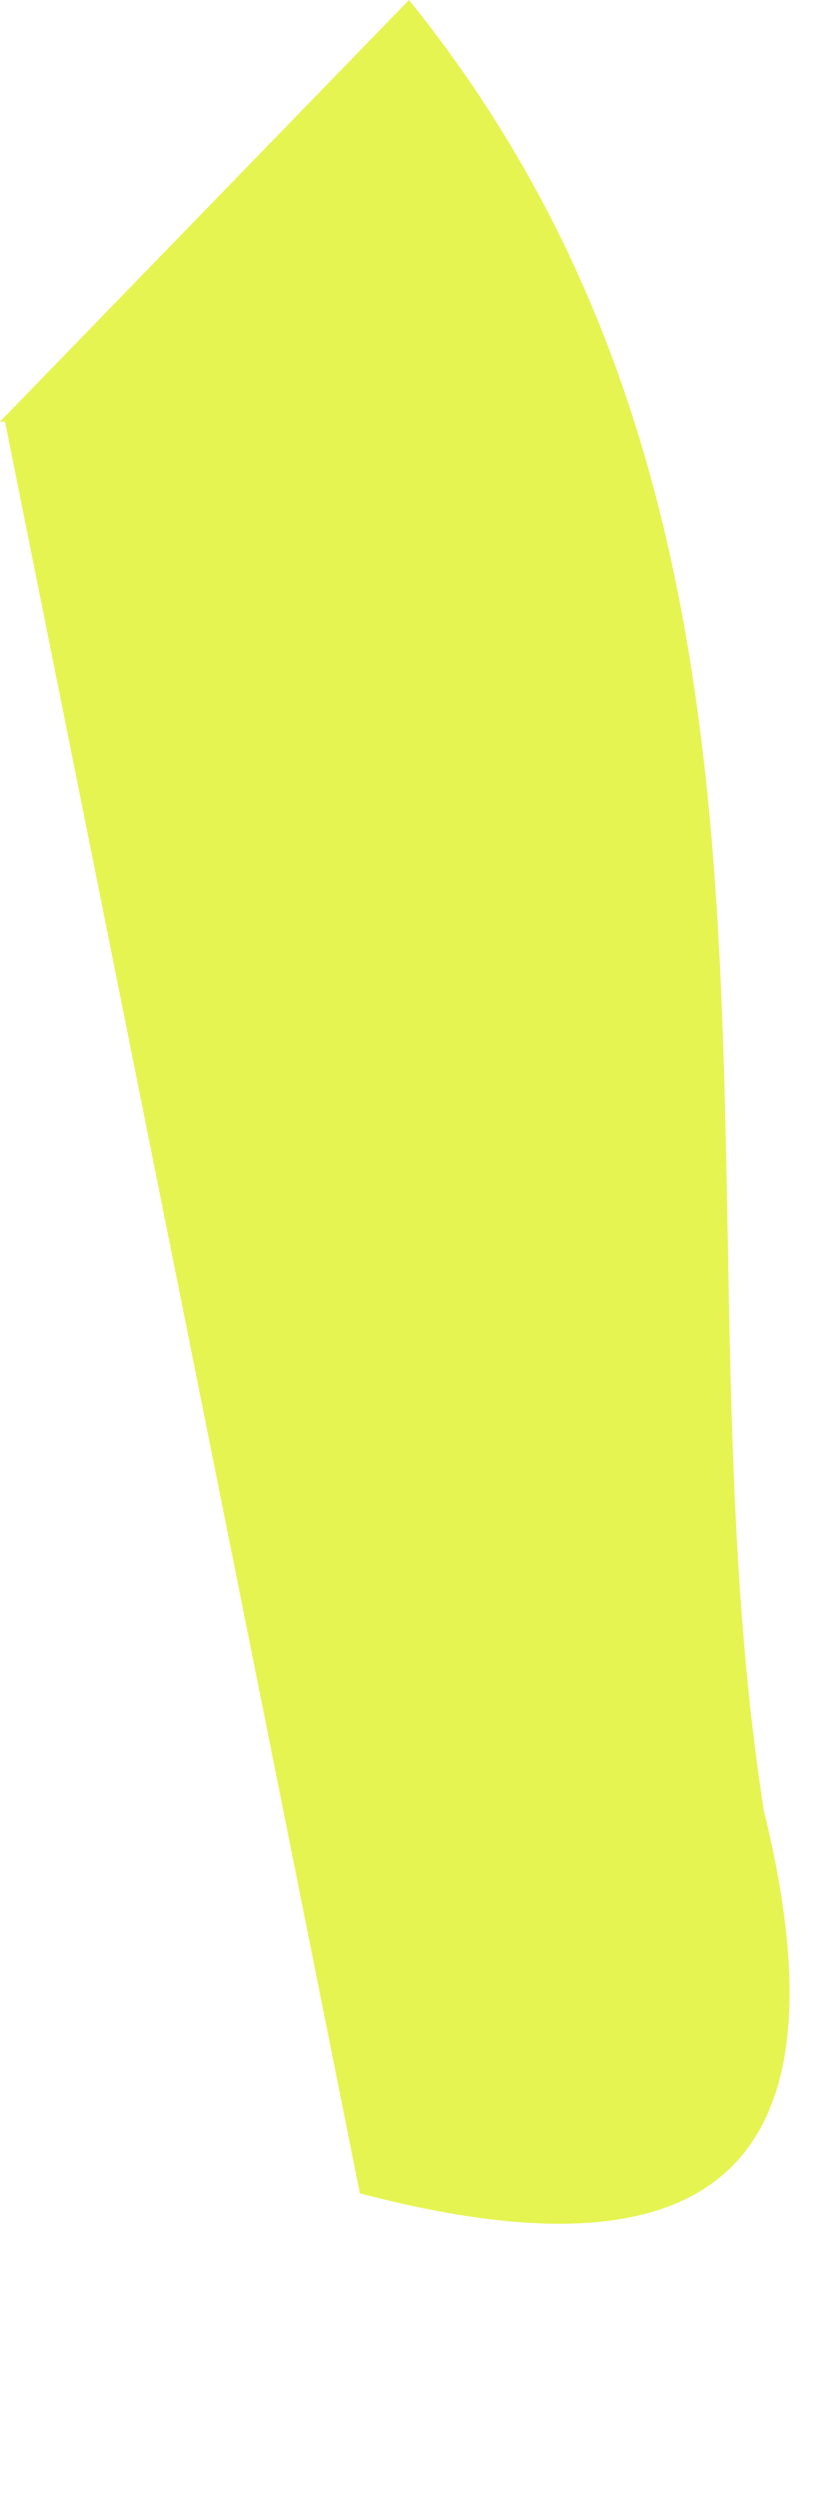 <?xml version="1.0" encoding="utf-8"?>
<svg xmlns="http://www.w3.org/2000/svg" fill="none" height="100%" overflow="visible" preserveAspectRatio="none" style="display: block;" viewBox="0 0 1 3" width="100%">
<path d="M0 0.506L0.491 0C1.016 0.65 0.803 1.443 0.917 2.173C1.025 2.611 0.846 2.741 0.432 2.632C0.29 1.922 0.148 1.213 0.006 0.506L0 0.506Z" fill="#E5F450" id="Path 724"/>
</svg>